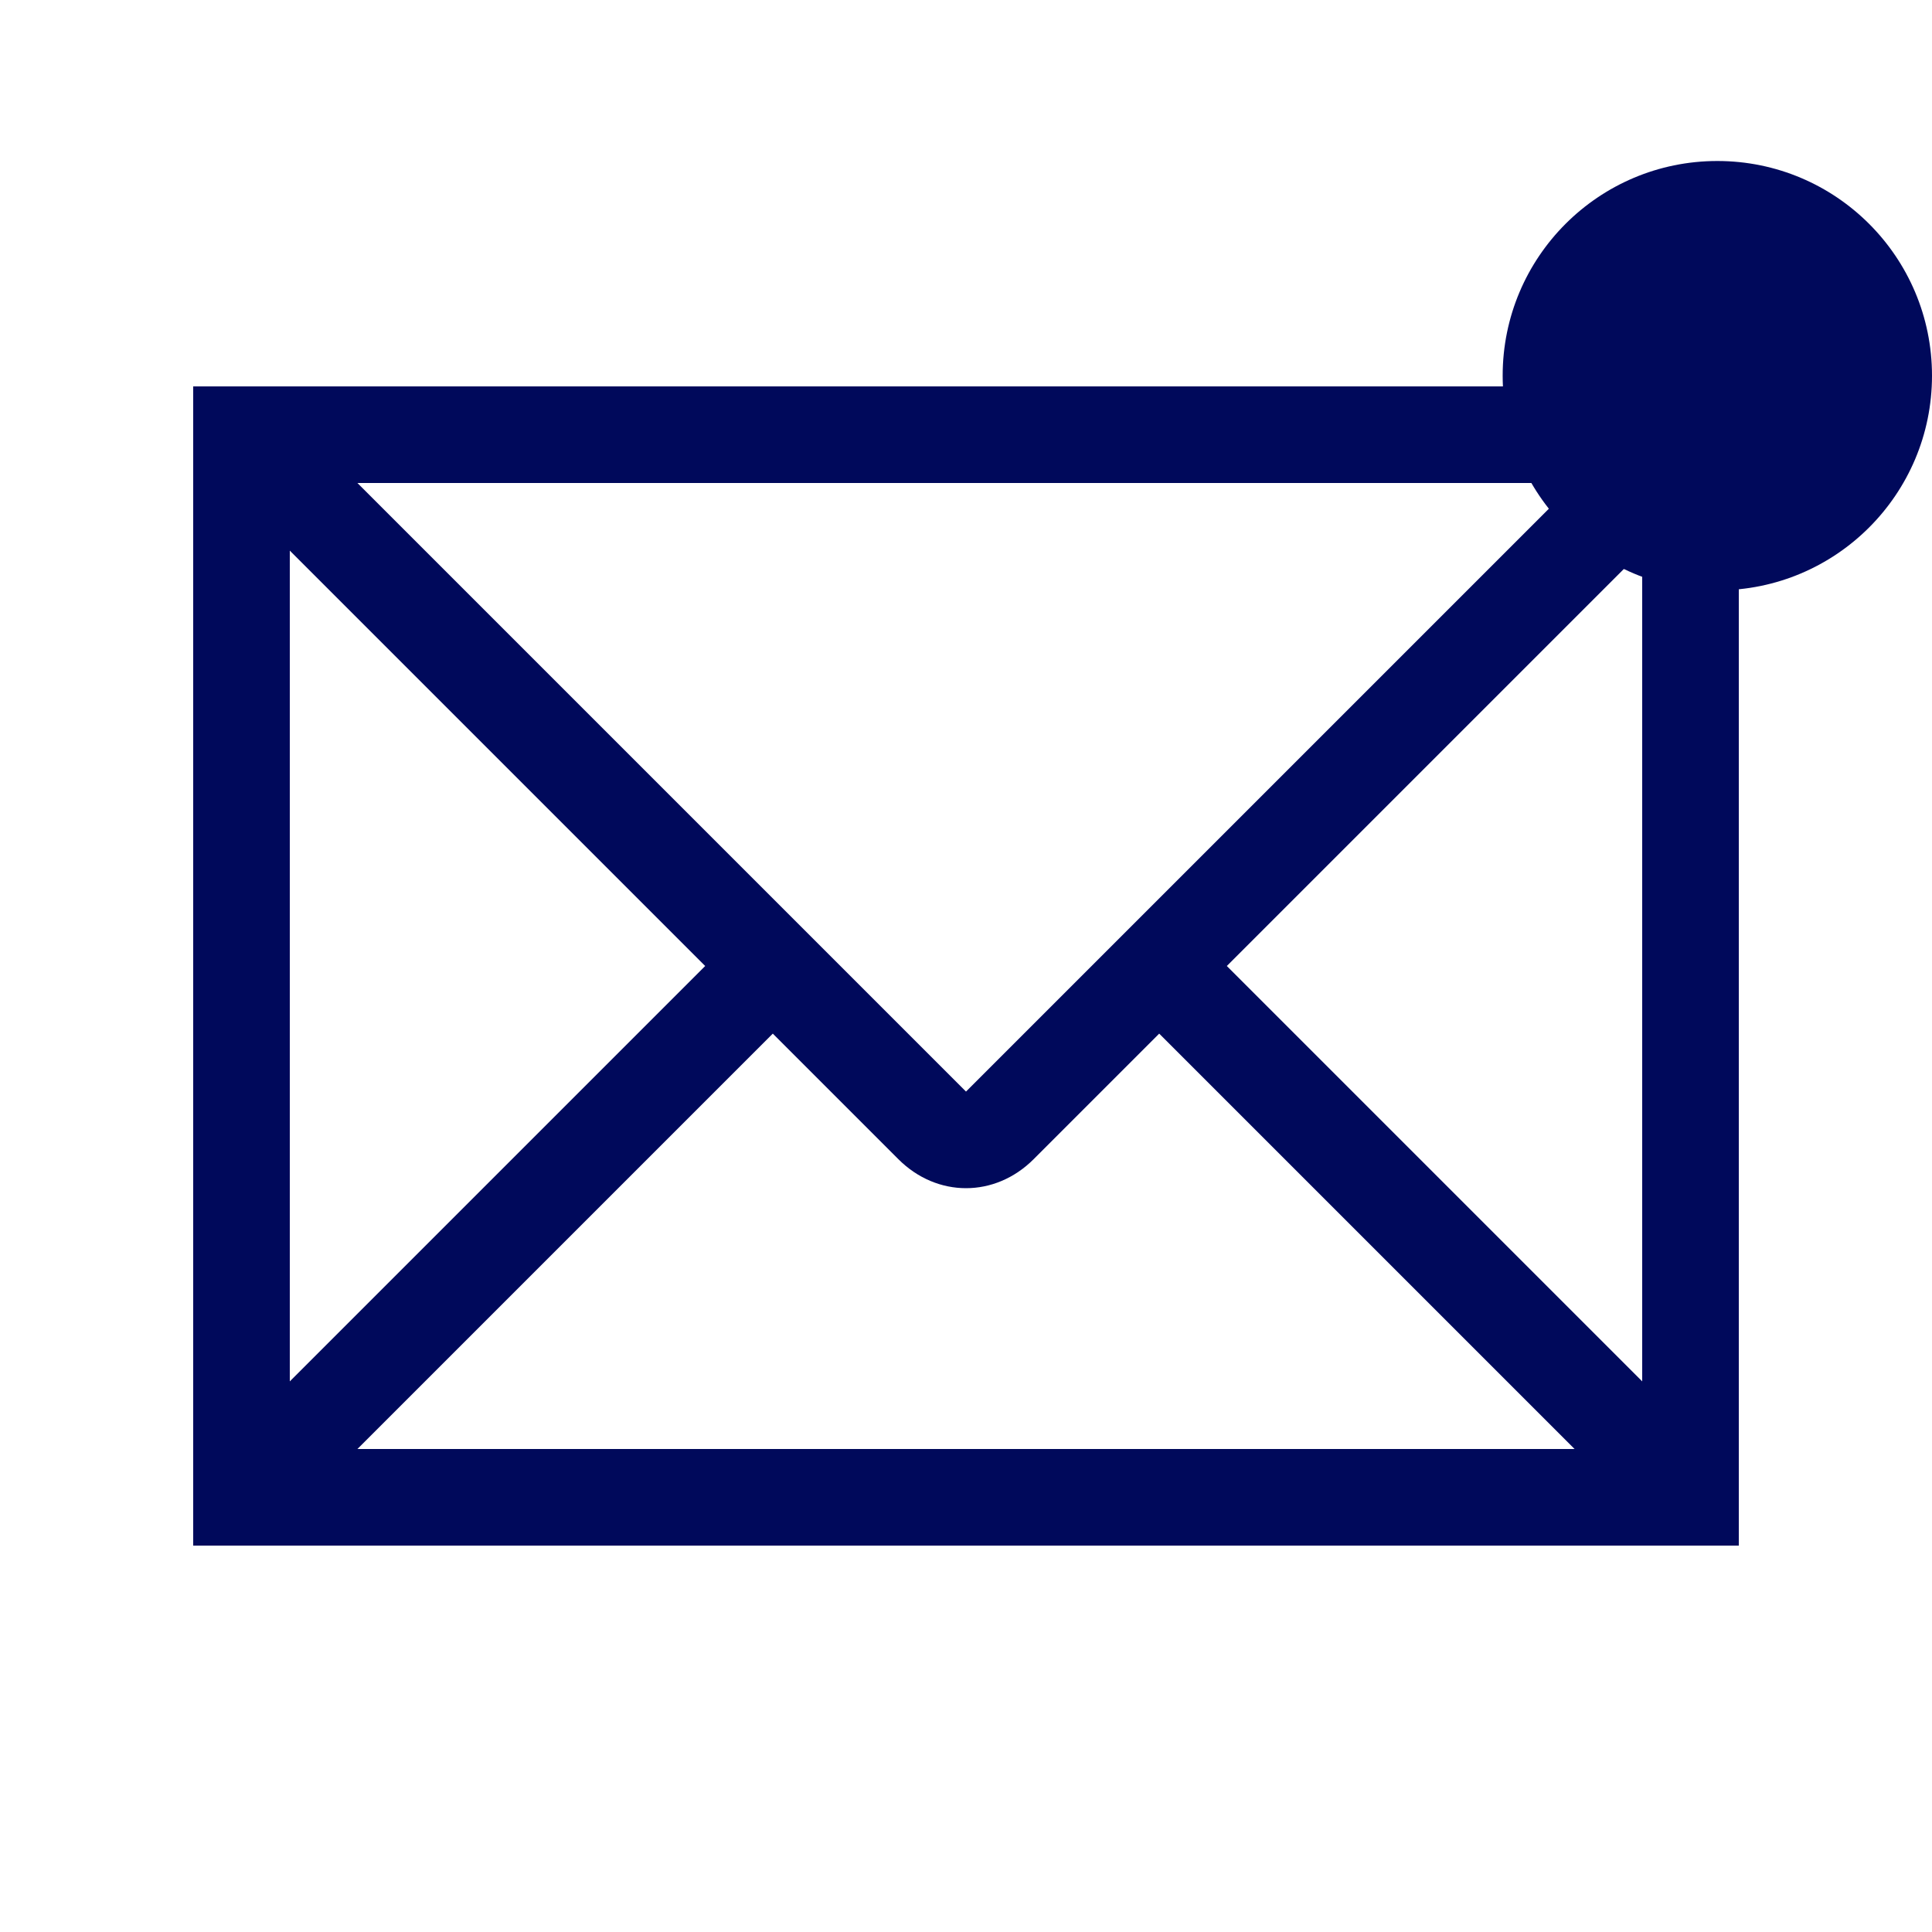<svg width="36" height="36" viewBox="0 0 36 36" fill="none" xmlns="http://www.w3.org/2000/svg">
<path fill-rule="evenodd" clip-rule="evenodd" d="M3.6 7.2V28.8H32.4V7.2H3.6ZM29.34 9L18 20.34L6.66 9H29.34ZM21.6 19.26L19.26 21.6C18.54 22.32 17.46 22.32 16.74 21.6L14.4 19.26L6.66 27H29.34L21.6 19.26ZM13.14 18L5.4 25.74V10.26L13.14 18ZM22.86 18L30.6 25.74V10.26L22.86 18Z" fill="#00095B"/>
<circle cx="32" cy="7" r="4" fill="#00095B"/>
</svg>
